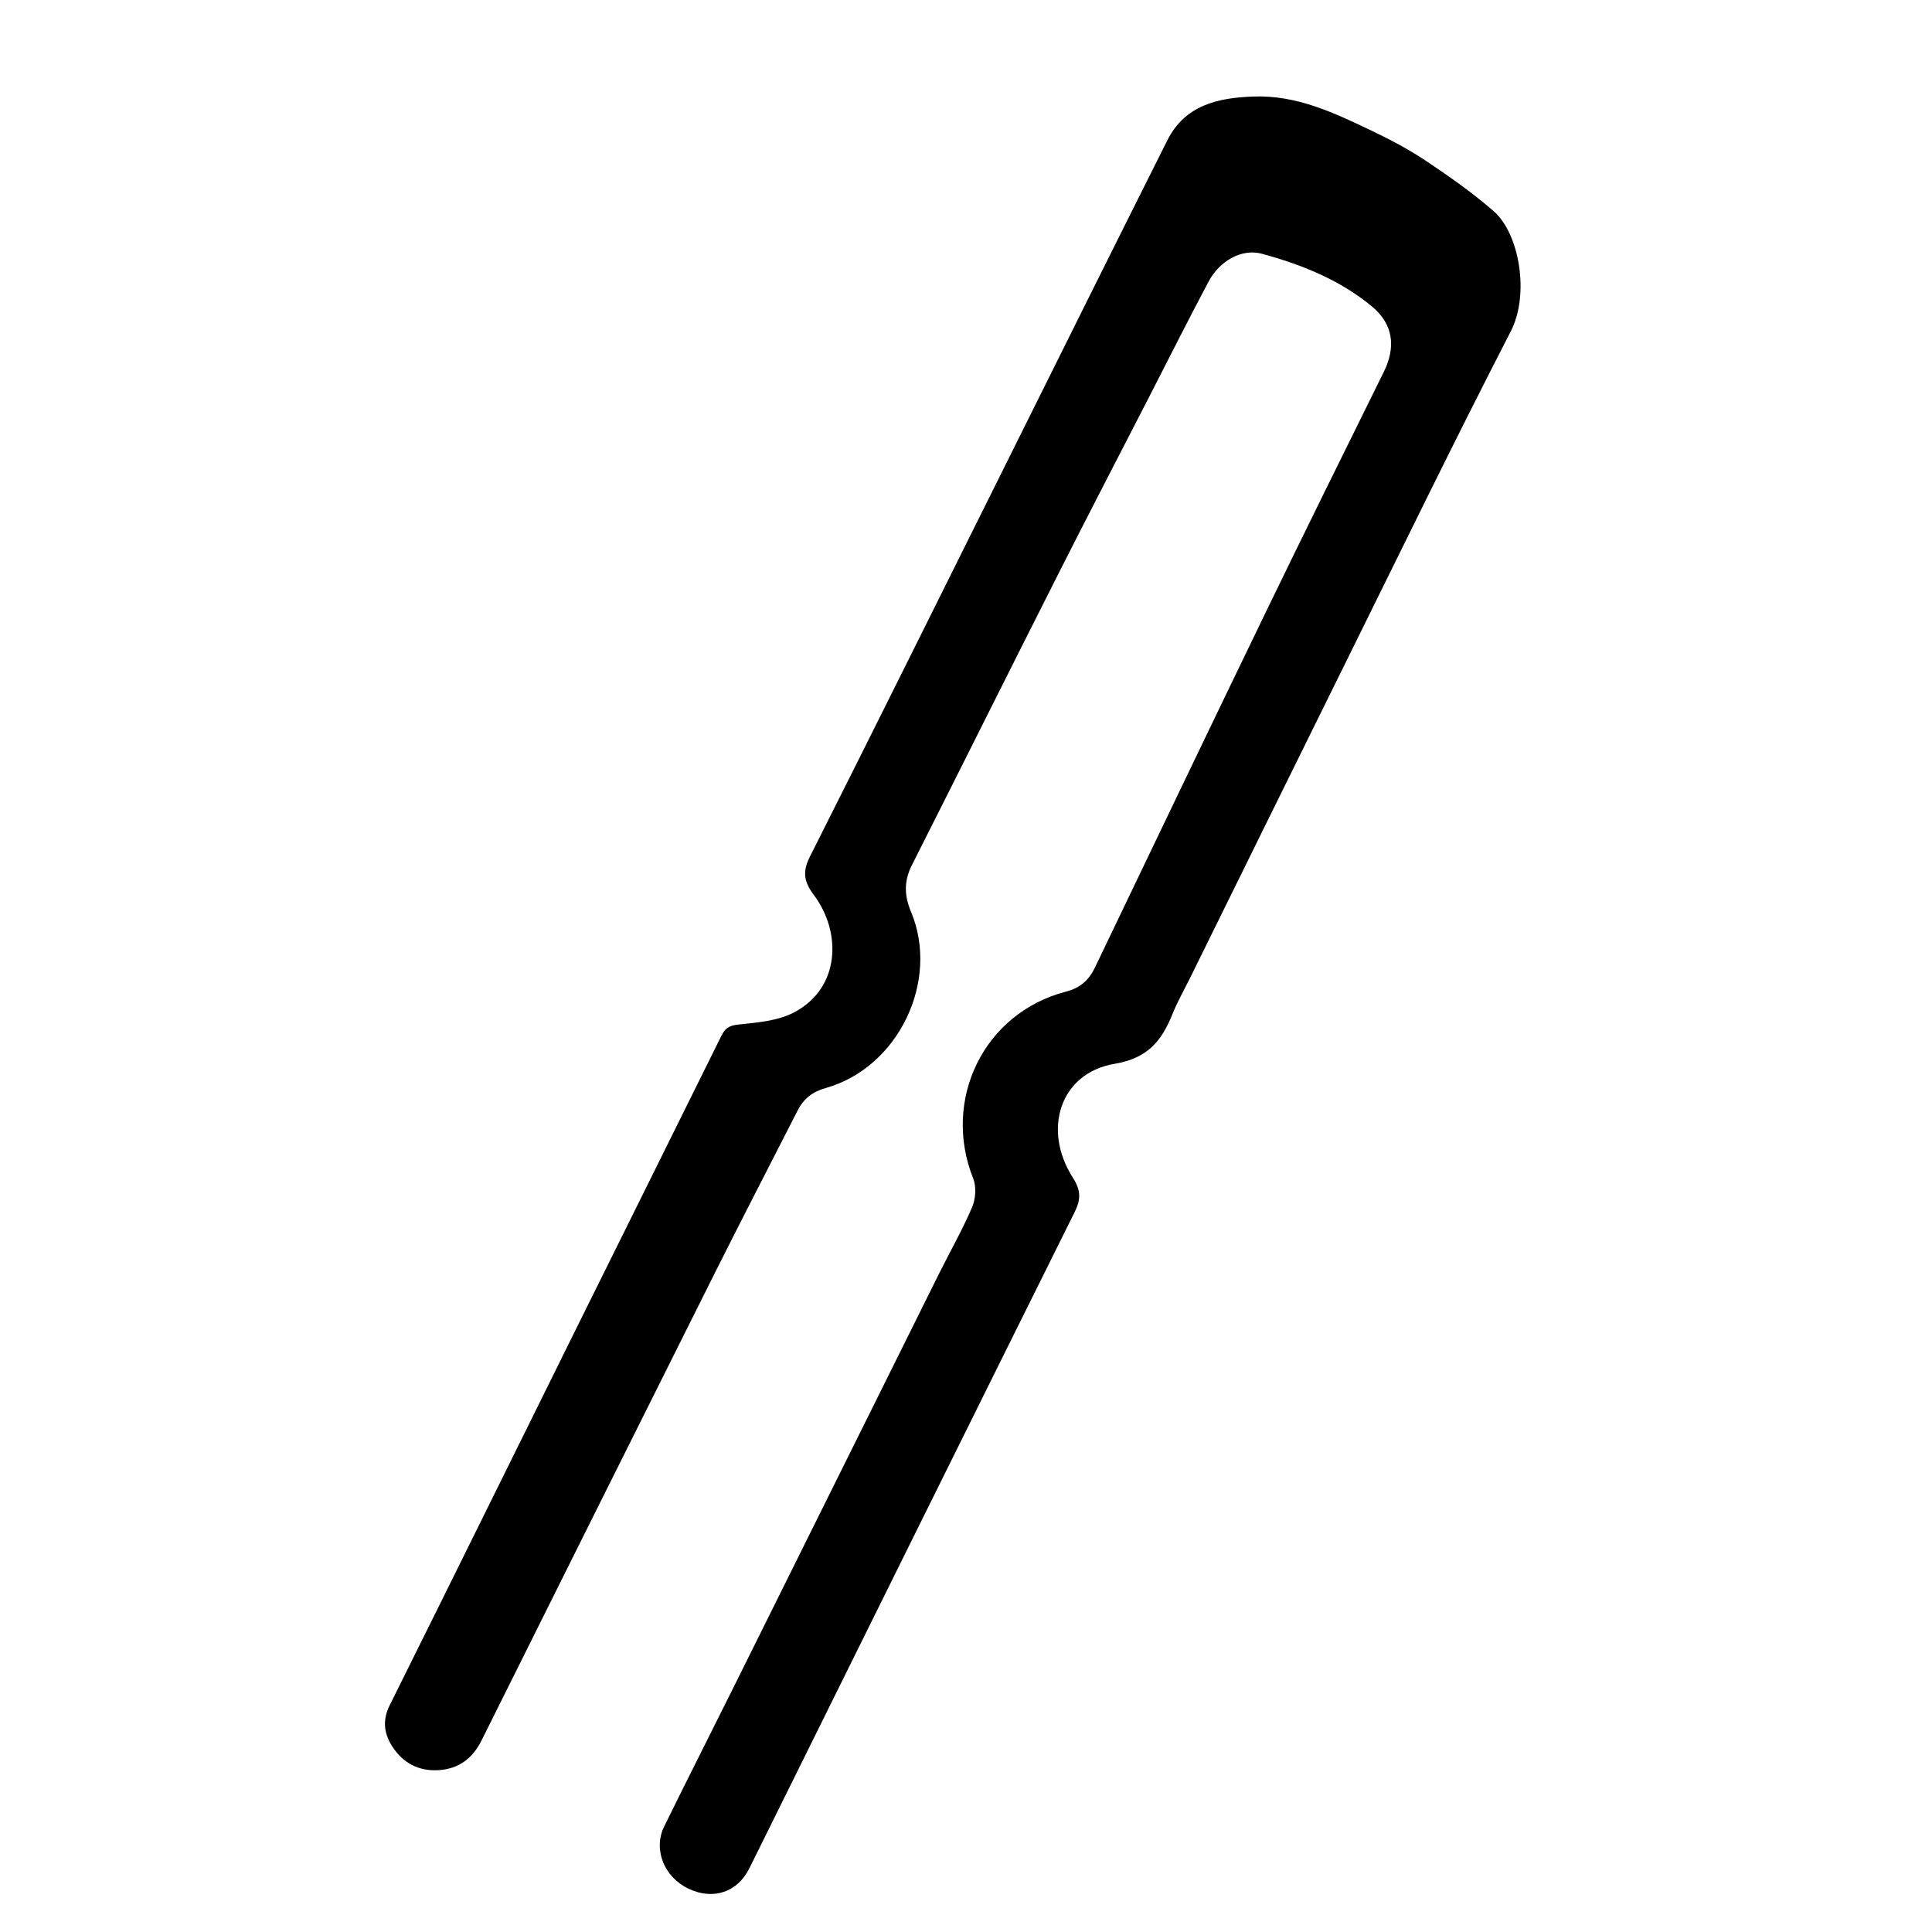 <?xml version="1.0" encoding="iso-8859-1"?>
<!-- Generator: Adobe Illustrator 16.0.0, SVG Export Plug-In . SVG Version: 6.00 Build 0)  -->
<!DOCTYPE svg PUBLIC "-//W3C//DTD SVG 1.1//EN" "http://www.w3.org/Graphics/SVG/1.1/DTD/svg11.dtd">
<svg version="1.1" id="&#x30EC;&#x30A4;&#x30E4;&#x30FC;_1"
	 xmlns="http://www.w3.org/2000/svg" xmlns:xlink="http://www.w3.org/1999/xlink" x="0px" y="0px" width="597px" height="597px"
	 viewBox="0 0 597 597" style="enable-background:new 0 0 597 597;" xml:space="preserve">
<g>
	<path style="fill-rule:evenodd;clip-rule:evenodd;" d="M387.189,29.834c13.566-0.549,25.32,5.14,37.036,10.741
		c5.698,2.725,11.33,5.729,16.57,9.237c7.152,4.789,14.25,9.778,20.734,15.413c7.963,6.92,11.215,25.7,5.302,37.178
		c-17.543,34.057-34.288,68.523-51.281,102.862c-15.962,32.253-31.841,64.547-47.757,96.823c-1.842,3.735-3.929,7.373-5.478,11.227
		c-3.343,8.317-7.598,13.675-17.973,15.429c-16.689,2.821-22.383,20.255-12.791,35.219c2.404,3.75,2.521,6.554,0.573,10.473
		c-33.603,67.577-67.067,135.224-100.553,202.859c-3.672,7.417-11.174,9.96-18.822,6.323c-7.511-3.57-10.991-12.122-7.519-19.202
		c7.035-14.347,14.271-28.596,21.383-42.905c21.196-42.646,42.364-85.306,63.563-127.95c3.41-6.859,7.231-13.537,10.23-20.569
		c1.098-2.573,1.325-6.313,0.309-8.869c-9.688-24.332,3.29-51.084,28.625-57.691c4.607-1.201,7.158-3.607,9.061-7.575
		c17.576-36.654,35.125-73.321,52.842-109.907c11.977-24.732,24.184-49.354,36.345-73.997c3.84-7.78,2.938-14.813-3.669-20.279
		c-9.919-8.203-21.714-12.924-33.969-16.256c-6.245-1.697-13.077,2.167-16.522,8.648c-6.096,11.467-11.914,23.081-17.848,34.635
		c-9.507,18.51-19.111,36.972-28.499,55.543c-15.165,30.003-30.15,60.097-45.31,90.104c-2.453,4.854-2.377,9.35-0.28,14.338
		c9.022,21.464-3.948,48.27-26.38,54.532c-4.049,1.131-6.78,3.298-8.617,6.9c-8.621,16.91-17.354,33.764-25.851,50.735
		c-24.005,47.953-47.931,95.946-71.835,143.949c-2.775,5.572-7.051,8.786-13.236,9.183c-6.183,0.397-11.053-2.177-14.376-7.361
		c-2.582-4.026-3.048-8.126-0.755-12.732c19.44-39.054,38.719-78.188,58.081-117.281c14.779-29.842,29.628-59.65,44.375-89.51
		c1.138-2.304,2.328-3.196,5.147-3.496c5.862-0.624,12.237-1.101,17.292-3.752c14.531-7.621,14.638-24.951,6.218-36.194
		c-3.145-4.199-3.654-7.254-1.264-11.997c20.167-40.011,40.06-80.159,60.039-120.265c16.784-33.691,33.509-67.414,50.397-101.054
		C366.171,32.498,376.287,30.225,387.189,29.834z"/>
</g>
</svg>
